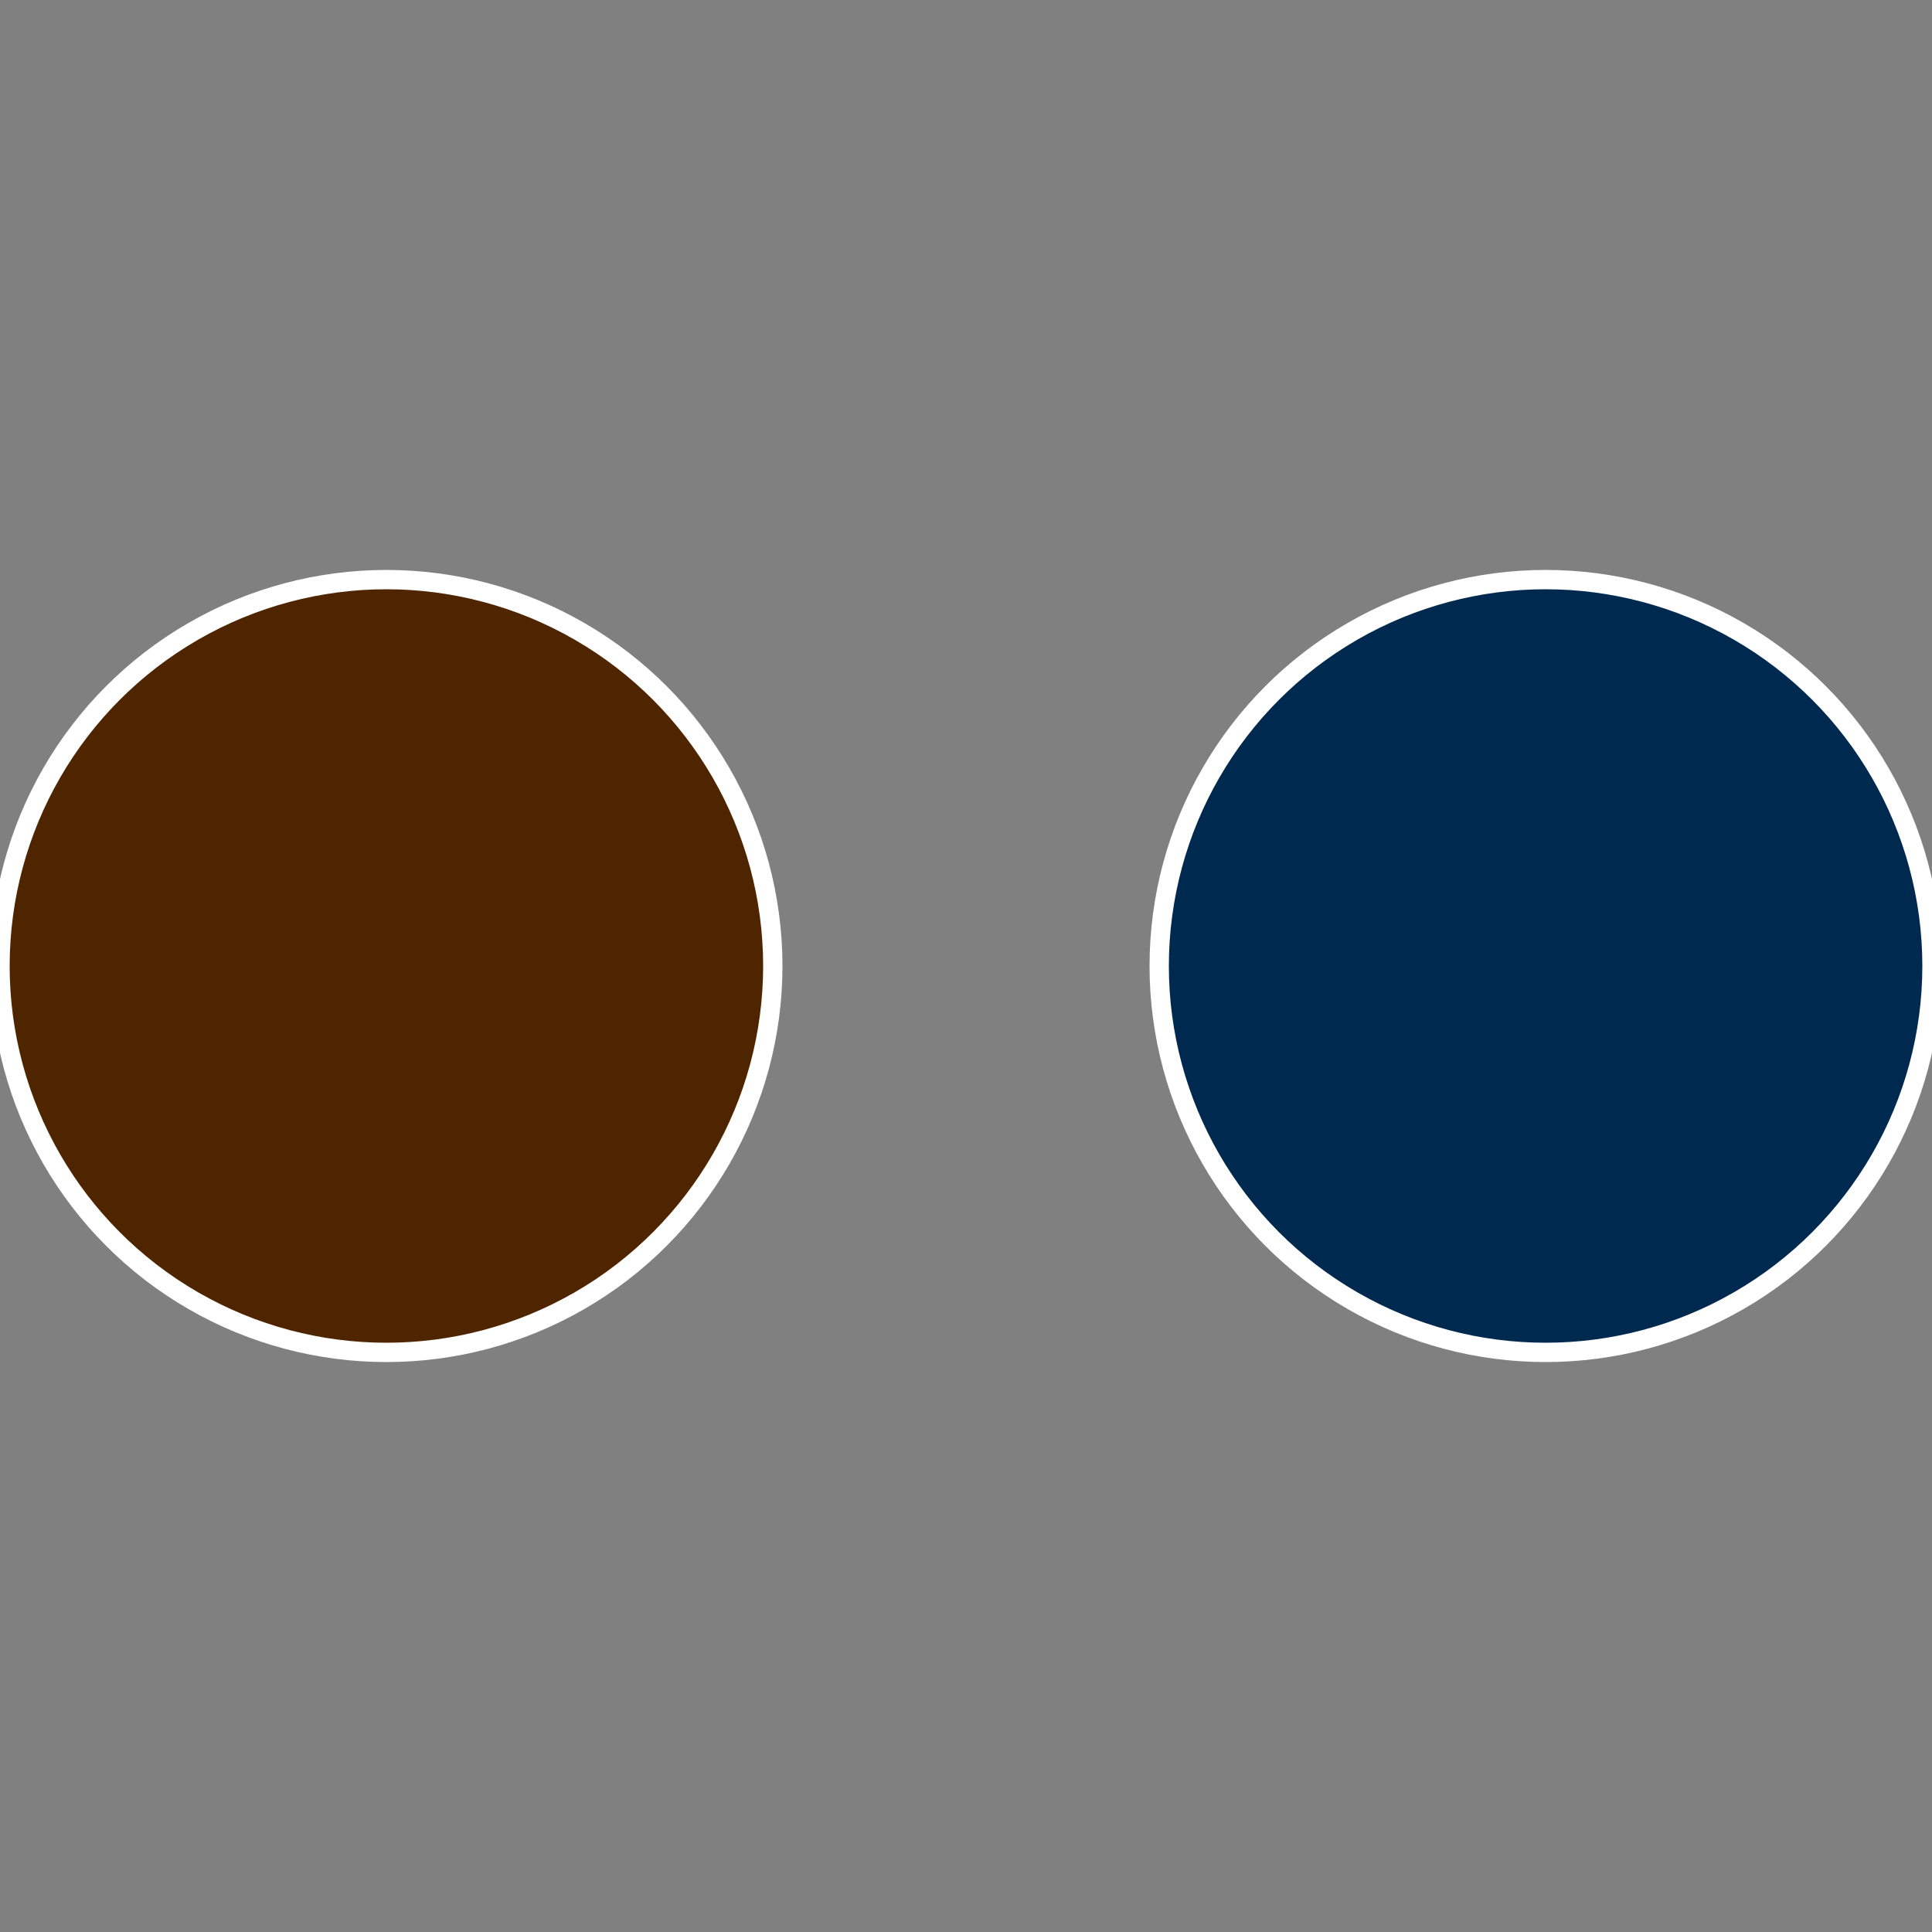 <?xml version="1.0" standalone="no"?>
<svg width="500" height="500" viewBox="-1 -1 2 2" xmlns="http://www.w3.org/2000/svg">
 
                <rect x="-1" y="-1" width="2" height="2" fill="#808080" stroke="none"/>
 
                <circle cx="0.6" cy="0" r="0.4" fill="#00294f" stroke="#fff" stroke-width="1%" />
             
                <circle cx="-0.6" cy="7.3478807948841E-17" r="0.4" fill="#4f2500" stroke="#fff" stroke-width="1%" />
            </svg>
